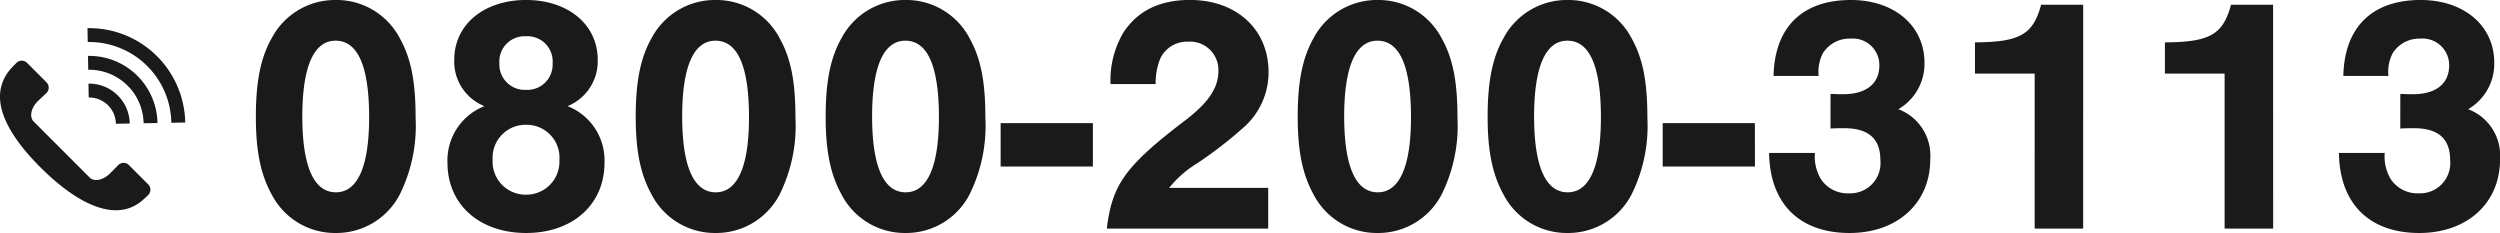 <svg xmlns="http://www.w3.org/2000/svg" width="280.115" height="26.105" viewBox="0 0 280.115 26.105">
  <g id="グループ_74879" data-name="グループ 74879" transform="translate(-757.522 -48.164)">
    <path id="パス_140515" data-name="パス 140515" d="M10.6-25.612a8.026,8.026,0,0,0-7.144,4.256c-1.254,2.2-1.786,4.9-1.786,8.816,0,3.876.532,6.46,1.786,8.74A7.976,7.976,0,0,0,10.6.494,7.991,7.991,0,0,0,17.784-3.8a17.291,17.291,0,0,0,1.786-8.588c0-4.066-.494-6.65-1.786-8.968A8,8,0,0,0,10.6-25.612Zm0,4.56c2.508,0,3.762,2.888,3.762,8.588,0,5.51-1.292,8.4-3.724,8.4-2.47,0-3.762-2.888-3.762-8.512C6.878-18.164,8.17-21.052,10.6-21.052Zm25.992,7.334a5.42,5.42,0,0,0,3.382-5.206c0-3.914-3.306-6.688-8.018-6.688-4.75,0-8.056,2.774-8.056,6.688a5.366,5.366,0,0,0,3.382,5.206,6.52,6.52,0,0,0-4.142,6.346c0,4.674,3.572,7.866,8.816,7.866,5.206,0,8.778-3.192,8.778-7.866A6.52,6.52,0,0,0,36.594-13.718ZM31.92-21.546a2.823,2.823,0,0,1,3,3.04,2.833,2.833,0,0,1-2.964,2.964,2.852,2.852,0,0,1-3-3A2.822,2.822,0,0,1,31.92-21.546Zm0,9.918a3.683,3.683,0,0,1,3.762,3.952A3.7,3.7,0,0,1,31.958-3.8,3.694,3.694,0,0,1,28.2-7.714,3.686,3.686,0,0,1,31.92-11.628ZM53.162-25.612a8.026,8.026,0,0,0-7.144,4.256c-1.254,2.2-1.786,4.9-1.786,8.816,0,3.876.532,6.46,1.786,8.74A7.976,7.976,0,0,0,53.162.494,7.991,7.991,0,0,0,60.344-3.8a17.291,17.291,0,0,0,1.786-8.588c0-4.066-.494-6.65-1.786-8.968A8,8,0,0,0,53.162-25.612Zm0,4.56c2.508,0,3.762,2.888,3.762,8.588,0,5.51-1.292,8.4-3.724,8.4-2.47,0-3.762-2.888-3.762-8.512C49.438-18.164,50.73-21.052,53.162-21.052Zm21.28-4.56A8.026,8.026,0,0,0,67.3-21.356c-1.254,2.2-1.786,4.9-1.786,8.816,0,3.876.532,6.46,1.786,8.74A7.976,7.976,0,0,0,74.442.494,7.991,7.991,0,0,0,81.624-3.8a17.291,17.291,0,0,0,1.786-8.588c0-4.066-.494-6.65-1.786-8.968A8,8,0,0,0,74.442-25.612Zm0,4.56c2.508,0,3.762,2.888,3.762,8.588,0,5.51-1.292,8.4-3.724,8.4-2.47,0-3.762-2.888-3.762-8.512C70.718-18.164,72.01-21.052,74.442-21.052Zm21.014,9.234H85.12v4.864H95.456ZM115.1-4.56h-11.1A12,12,0,0,1,107.122-7.3a46.391,46.391,0,0,0,5.13-3.952,8.227,8.227,0,0,0,2.888-6.27c0-4.788-3.572-8.094-8.816-8.094-3.382,0-5.852,1.216-7.448,3.648a10.5,10.5,0,0,0-1.444,5.776h5.054a7.423,7.423,0,0,1,.532-2.888,3.319,3.319,0,0,1,3.116-1.862,3.172,3.172,0,0,1,3.382,3.306c0,1.824-1.064,3.458-3.572,5.4C99.1-7.03,97.622-4.978,97.014,0H115.1Zm12.236-21.052a8.026,8.026,0,0,0-7.144,4.256c-1.254,2.2-1.786,4.9-1.786,8.816,0,3.876.532,6.46,1.786,8.74A7.976,7.976,0,0,0,127.338.494,7.991,7.991,0,0,0,134.52-3.8a17.291,17.291,0,0,0,1.786-8.588c0-4.066-.494-6.65-1.786-8.968A8,8,0,0,0,127.338-25.612Zm0,4.56c2.508,0,3.762,2.888,3.762,8.588,0,5.51-1.292,8.4-3.724,8.4-2.47,0-3.762-2.888-3.762-8.512C123.614-18.164,124.906-21.052,127.338-21.052Zm21.28-4.56a8.026,8.026,0,0,0-7.144,4.256c-1.254,2.2-1.786,4.9-1.786,8.816,0,3.876.532,6.46,1.786,8.74A7.976,7.976,0,0,0,148.618.494,7.991,7.991,0,0,0,155.8-3.8a17.291,17.291,0,0,0,1.786-8.588c0-4.066-.494-6.65-1.786-8.968A8,8,0,0,0,148.618-25.612Zm0,4.56c2.508,0,3.762,2.888,3.762,8.588,0,5.51-1.292,8.4-3.724,8.4-2.47,0-3.762-2.888-3.762-8.512C144.894-18.164,146.186-21.052,148.618-21.052Zm21.014,9.234H159.3v4.864h10.336Zm8.474.608c.684-.038,1.026-.038,1.52-.038,2.736,0,4.066,1.178,4.066,3.572a3.385,3.385,0,0,1-3.534,3.724A3.574,3.574,0,0,1,177-5.586a4.979,4.979,0,0,1-.646-2.888h-5.13C171.3-2.812,174.61.494,180.234.494c5.358,0,9.044-3.344,9.044-8.246a5.552,5.552,0,0,0-3.572-5.624,5.884,5.884,0,0,0,2.926-5.206c0-4.142-3.382-7.03-8.246-7.03-5.434,0-8.55,3.04-8.664,8.512h5.054a4.486,4.486,0,0,1,.494-2.584,3.535,3.535,0,0,1,3.078-1.6,2.978,2.978,0,0,1,3.23,3c0,2.052-1.482,3.23-4.066,3.23-.418,0-.57,0-1.406-.038Zm28.31-13.87H201.7c-.912,3.344-2.356,4.18-7.41,4.218v3.5h6.688V0h5.434Zm21.28,0h-4.712c-.912,3.344-2.356,4.18-7.41,4.218v3.5h6.688V0H227.7Zm14.25,13.87c.684-.038,1.026-.038,1.52-.038,2.736,0,4.066,1.178,4.066,3.572A3.385,3.385,0,0,1,244-3.952a3.574,3.574,0,0,1-3.154-1.634,4.979,4.979,0,0,1-.646-2.888h-5.13c.076,5.662,3.382,8.968,9.006,8.968,5.358,0,9.044-3.344,9.044-8.246a5.552,5.552,0,0,0-3.572-5.624,5.884,5.884,0,0,0,2.926-5.206c0-4.142-3.382-7.03-8.246-7.03-5.434,0-8.55,3.04-8.664,8.512h5.054a4.486,4.486,0,0,1,.494-2.584,3.535,3.535,0,0,1,3.078-1.6,2.978,2.978,0,0,1,3.23,3c0,2.052-1.482,3.23-4.066,3.23-.418,0-.57,0-1.406-.038Z" transform="translate(784.52 73.775)" fill="#1a1a1a"/>
    <g id="グループ_70490" data-name="グループ 70490" transform="translate(757.522 51.32)">
      <path id="パス_48751" data-name="パス 48751" d="M813.152,60.319c-3.078,3.078-1.06,7.246,3.017,11.323s8.667,6.519,11.745,3.447l.011.01.331-.331a.838.838,0,0,0,.021-1.185l-2.187-2.188a.84.84,0,0,0-1.186.022l-.922.931c-.755.754-1.772.961-2.272.461l-6.282-6.282c-.5-.5-.294-1.517.461-2.272l.973-.918a.841.841,0,0,0,.02-1.188l-2.2-2.2a.84.84,0,0,0-1.188.019l-.331.331h0Z" transform="translate(-811.66 -56.07)" fill="#1a1a1a"/>
      <path id="パス_48752" data-name="パス 48752" d="M835.347,65l1.554-.027A10.763,10.763,0,0,0,825.953,54.4l.027,1.554A9.207,9.207,0,0,1,835.347,65Z" transform="translate(-816.149 -54.401)" fill="#1a1a1a"/>
      <path id="パス_48753" data-name="パス 48753" d="M832.265,66.479l1.554-.027a7.654,7.654,0,0,0-7.786-7.52l.027,1.554A6.1,6.1,0,0,1,832.265,66.479Z" transform="translate(-816.174 -55.824)" fill="#1a1a1a"/>
      <path id="パス_48754" data-name="パス 48754" d="M829.182,67.956l1.554-.027a4.547,4.547,0,0,0-4.625-4.467l.027,1.554A2.992,2.992,0,0,1,829.182,67.956Z" transform="translate(-816.199 -57.247)" fill="#1a1a1a"/>
    </g>
  </g>
</svg>
